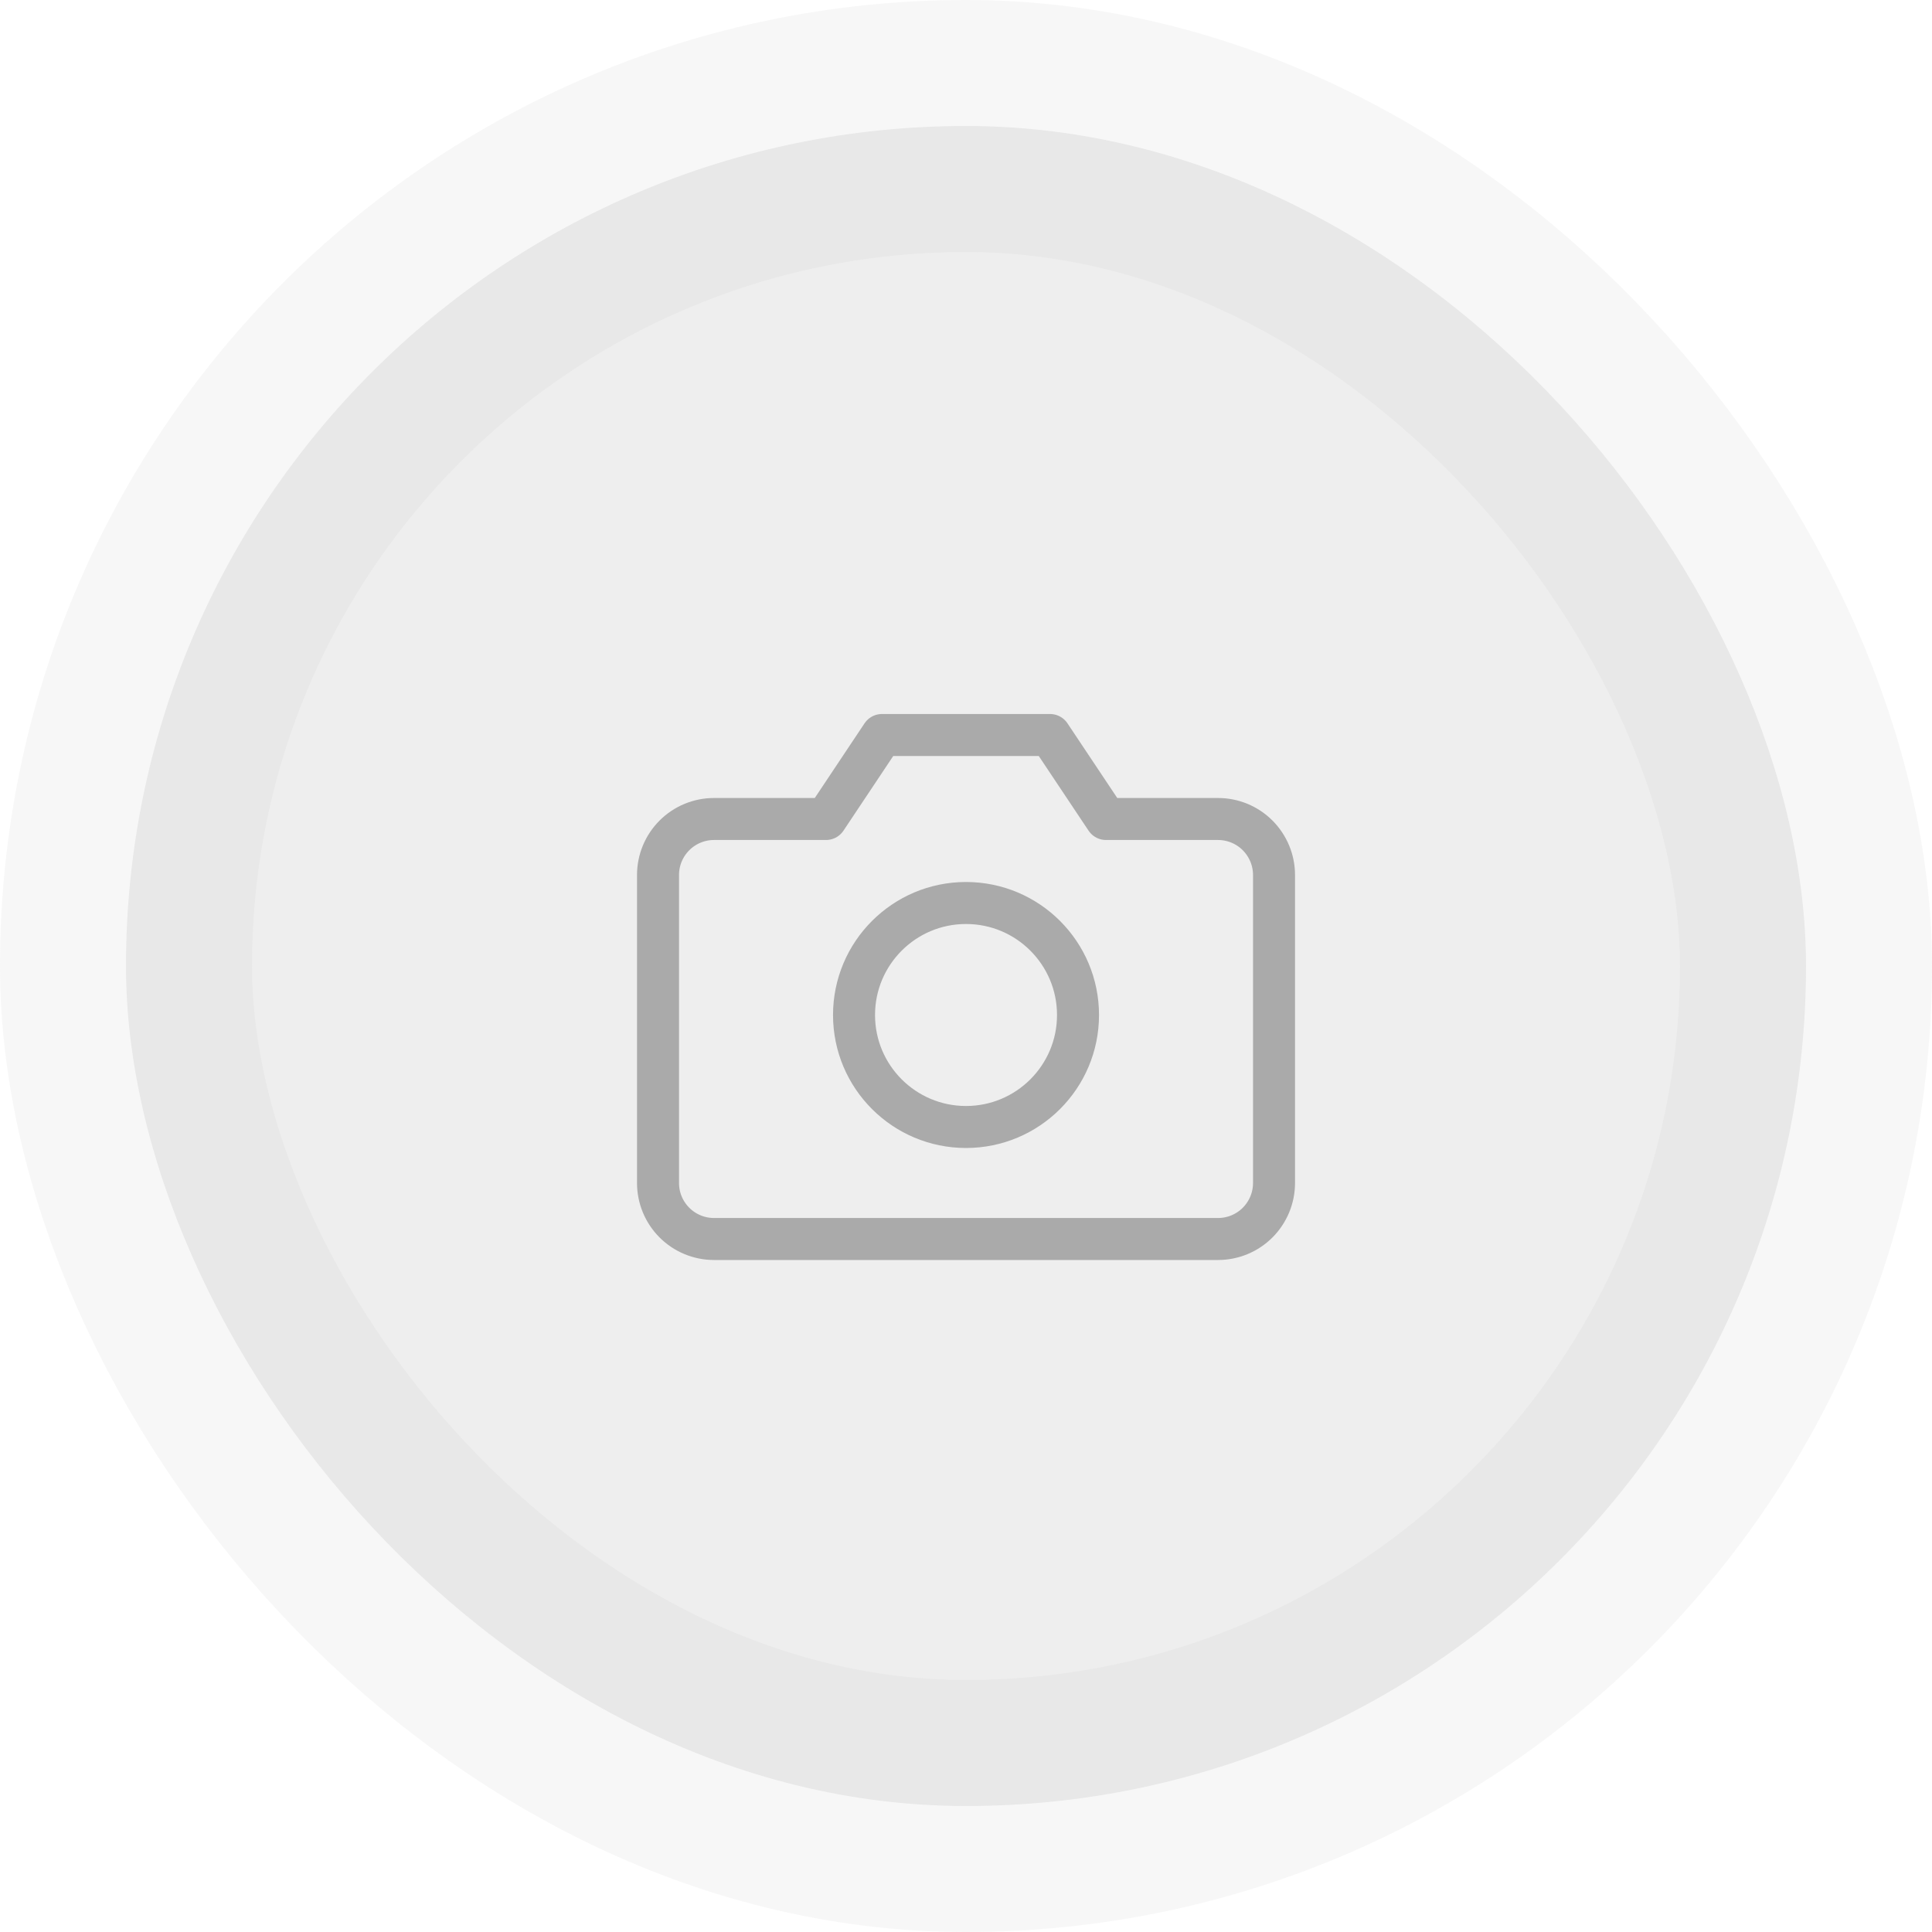 <svg width="46" height="46" viewBox="0 0 46 46" fill="none" xmlns="http://www.w3.org/2000/svg">
<rect x="3" y="3" width="40" height="40" rx="20" fill="#AAAAAA" fill-opacity="0.2"/>
<rect x="3" y="3" width="40" height="40" rx="20" stroke="#AAAAAA" stroke-opacity="0.1" stroke-width="6"/>
<path d="M30.334 28.167C30.334 28.52 30.193 28.859 29.943 29.11C29.693 29.36 29.354 29.5 29 29.5H17C16.647 29.5 16.308 29.36 16.058 29.11C15.807 28.859 15.667 28.52 15.667 28.167V20.833C15.667 20.48 15.807 20.141 16.058 19.89C16.308 19.64 16.647 19.5 17 19.5H19.667L21 17.5H25L26.334 19.5H29C29.354 19.5 29.693 19.64 29.943 19.89C30.193 20.141 30.334 20.48 30.334 20.833V28.167Z" stroke="#AAAAAA" stroke-linecap="round" stroke-linejoin="round"/>
<path d="M23 26.833C24.473 26.833 25.667 25.639 25.667 24.167C25.667 22.694 24.473 21.5 23 21.5C21.528 21.5 20.334 22.694 20.334 24.167C20.334 25.639 21.528 26.833 23 26.833Z" stroke="#AAAAAA" stroke-linecap="round" stroke-linejoin="round"/>
</svg>
